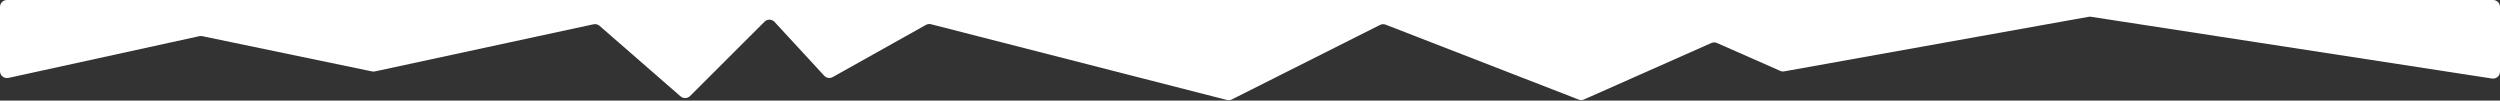 <?xml version="1.0" encoding="UTF-8"?> <svg xmlns="http://www.w3.org/2000/svg" width="5764" height="232" viewBox="0 0 5764 232" fill="none"><rect x="0" y="0" width="5764" height="232" fill="#333333" stroke="none"/> <path d="M0 16V163.997C0 174.21 9.439 181.809 19.417 179.628L459.581 83.409C461.777 82.929 464.049 82.917 466.25 83.374L857.801 164.673C859.987 165.127 862.243 165.119 864.425 164.648L1368.46 55.987C1373.39 54.924 1378.53 56.248 1382.34 59.561L1569.12 222.204C1575.46 227.721 1584.98 227.397 1590.93 221.462L1762.72 50.008C1769.15 43.593 1779.62 43.808 1785.78 50.482L1900.33 174.597C1905.35 180.036 1913.44 181.322 1919.9 177.707L2134.76 57.424C2138.35 55.417 2142.57 54.866 2146.54 55.884L2828.91 230.515C2832.65 231.473 2836.61 231.044 2840.06 229.309L3181.77 57.491C3185.81 55.458 3190.53 55.232 3194.75 56.869L3639.86 229.595C3643.82 231.135 3648.24 231.03 3652.13 229.305L3945.71 99.123C3949.83 97.296 3954.52 97.291 3958.65 99.108L4104.5 163.392C4107.41 164.676 4110.64 165.062 4113.77 164.5L4815.64 38.725C4817.38 38.414 4819.16 38.392 4820.9 38.661L5745.57 181.034C5755.26 182.526 5764 175.027 5764 165.22V16C5764 7.163 5756.84 0 5748 0H16C7.163 0 0 7.163 0 16Z" fill="white"></path> </svg> 